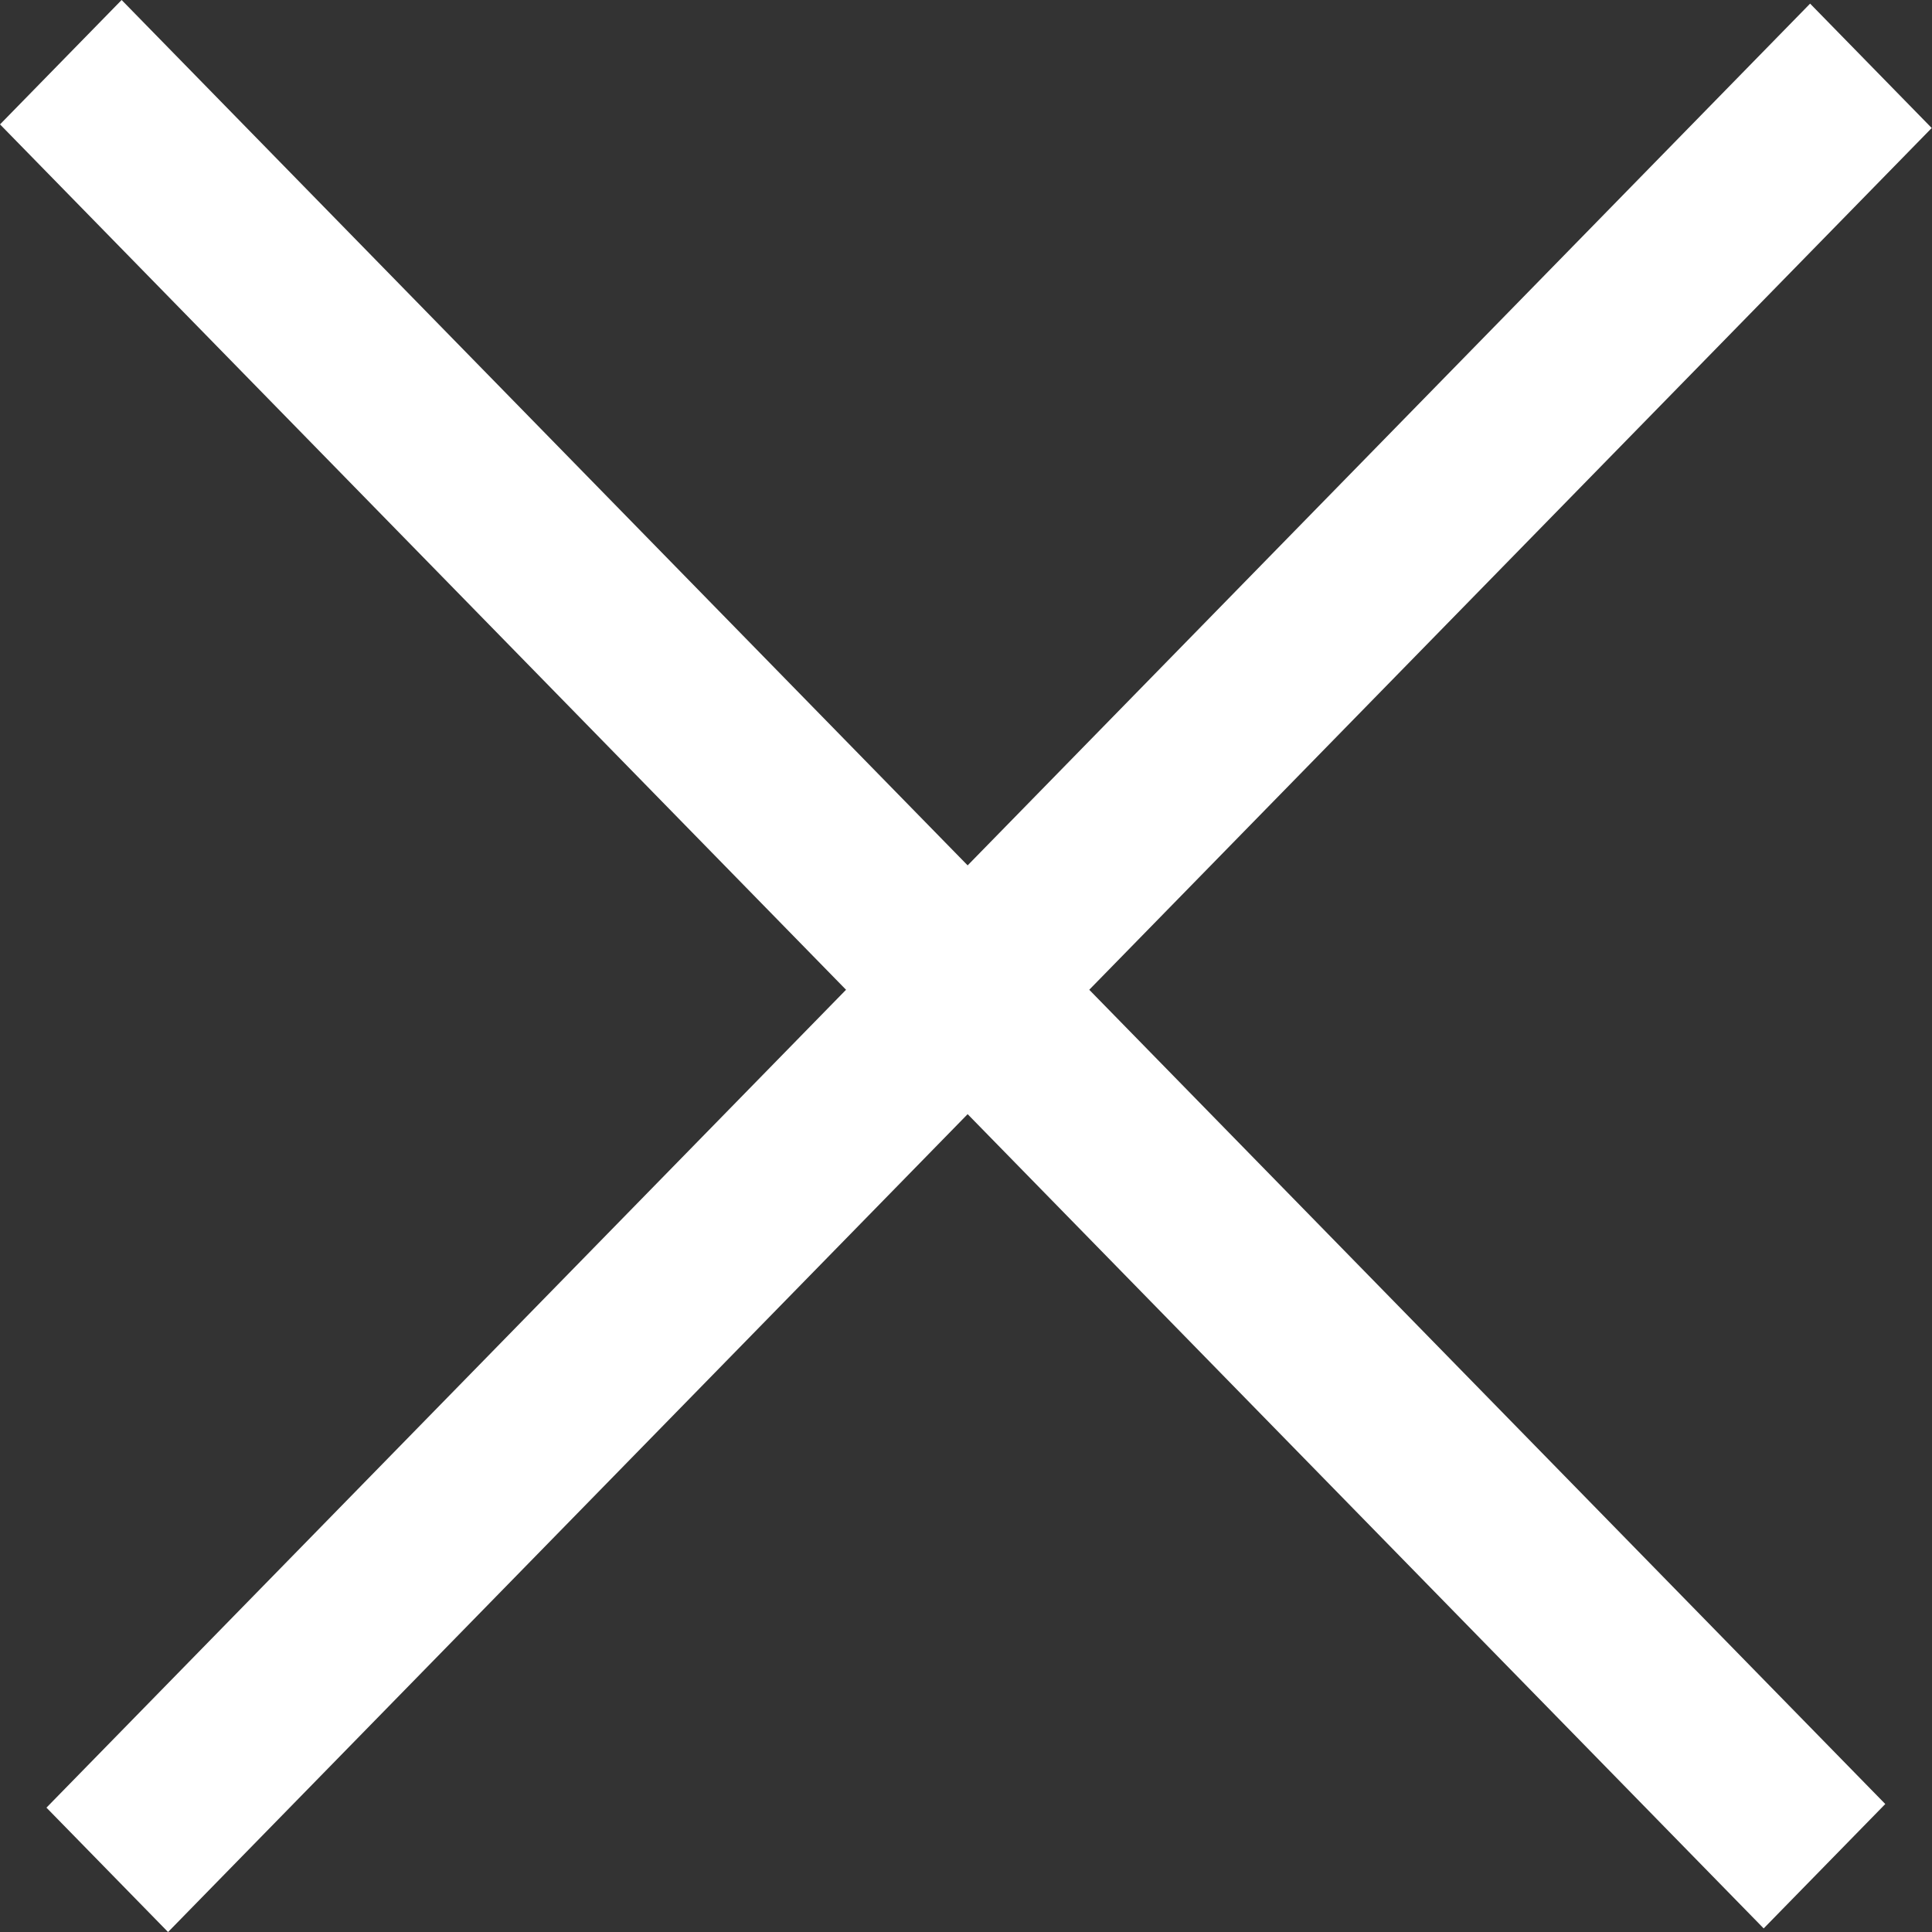 <svg width="22" height="22" viewBox="0 0 22 22" fill="none" xmlns="http://www.w3.org/2000/svg">
<rect x="0" y="0" width="22" height="22" fill="#333333" stroke="none"/>
<rect width="28.731" height="1.981" transform="matrix(0.699 0.715 -0.699 0.715 1.385 0)" fill="white"/>
<rect width="28.731" height="1.981" transform="matrix(0.699 -0.715 0.699 0.715 0.529 20.584)" fill="white"/>
</svg>
